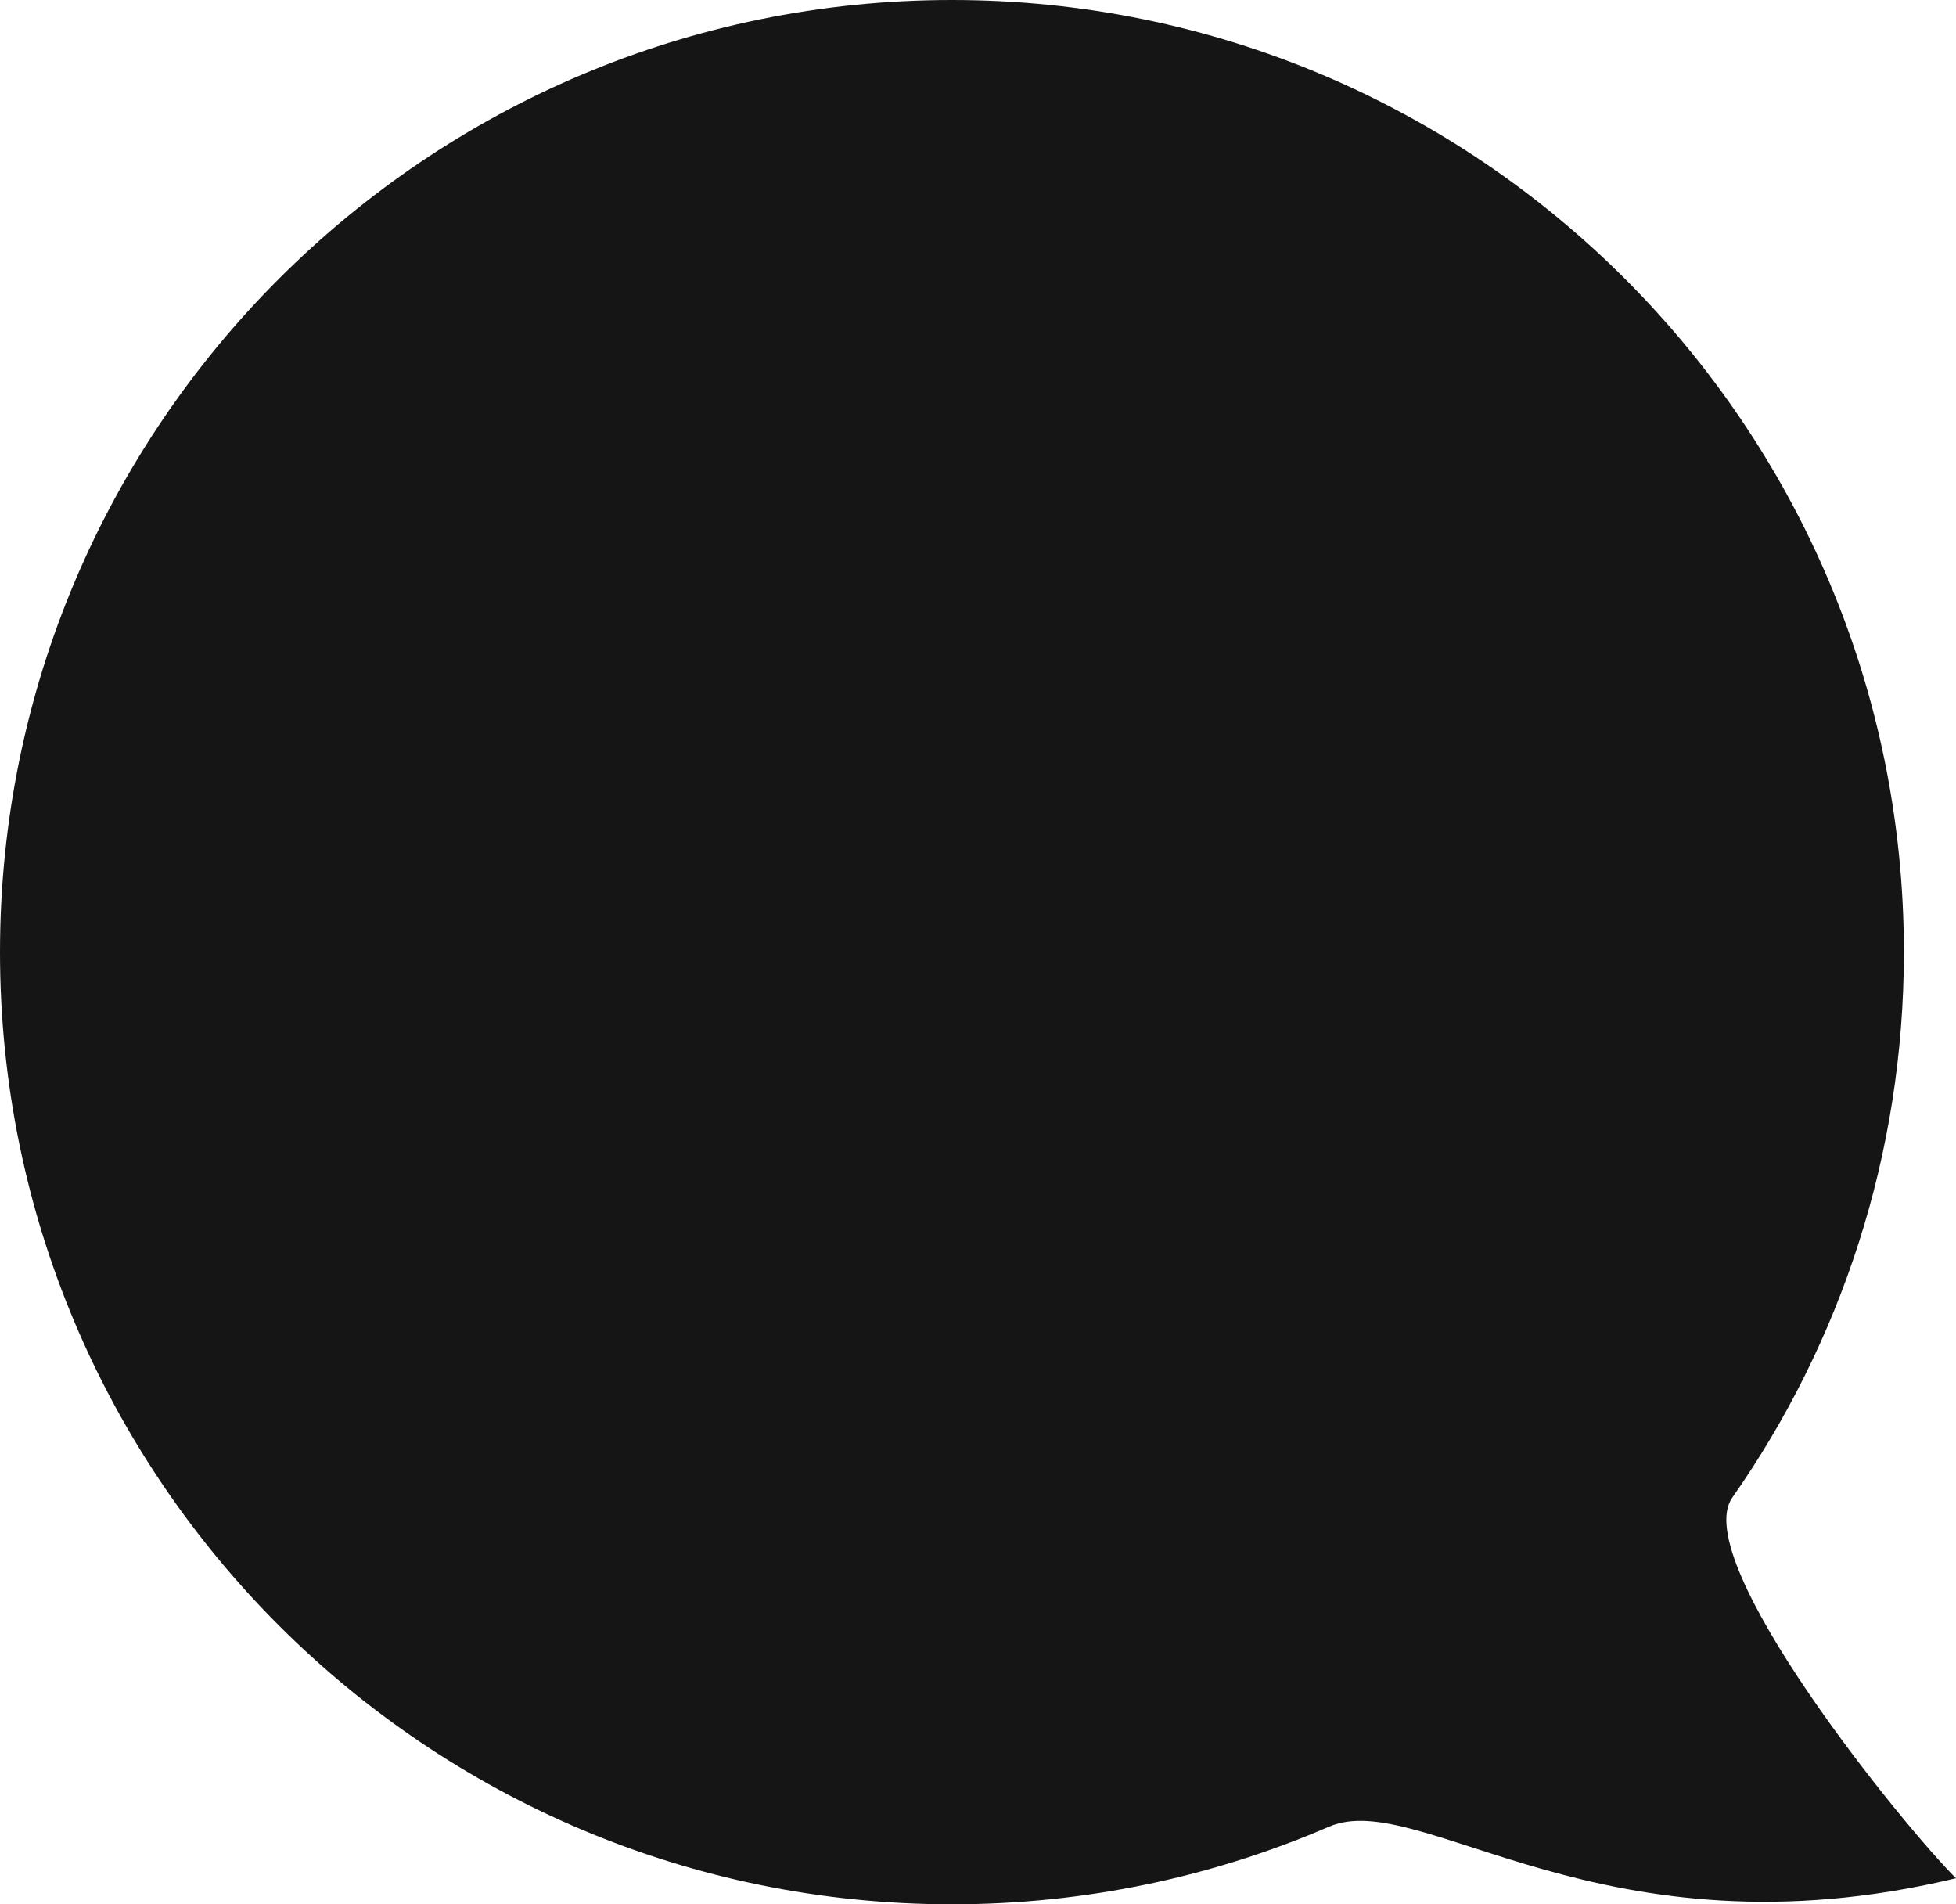 <?xml version="1.0" encoding="UTF-8"?> <svg xmlns="http://www.w3.org/2000/svg" width="563" height="548" viewBox="0 0 563 548" fill="none"> <path d="M548 274C548 332.403 529.728 386.538 498.588 431C485.905 449.11 548 525.678 563 540.5C461 565 408.909 514.278 382.5 525.678C349.228 540.042 312.543 548 274 548C122.674 548 0 425.326 0 274C0 122.674 122.674 0 274 0C425.326 0 548 122.674 548 274Z" fill="#161516"></path> <mask id="mask0_2_417" style="mask-type:alpha" maskUnits="userSpaceOnUse" x="0" y="0" width="548" height="548"> <circle cx="274" cy="274" r="274" fill="#161516"></circle> </mask> <g mask="url(#mask0_2_417)"> </g> </svg> 